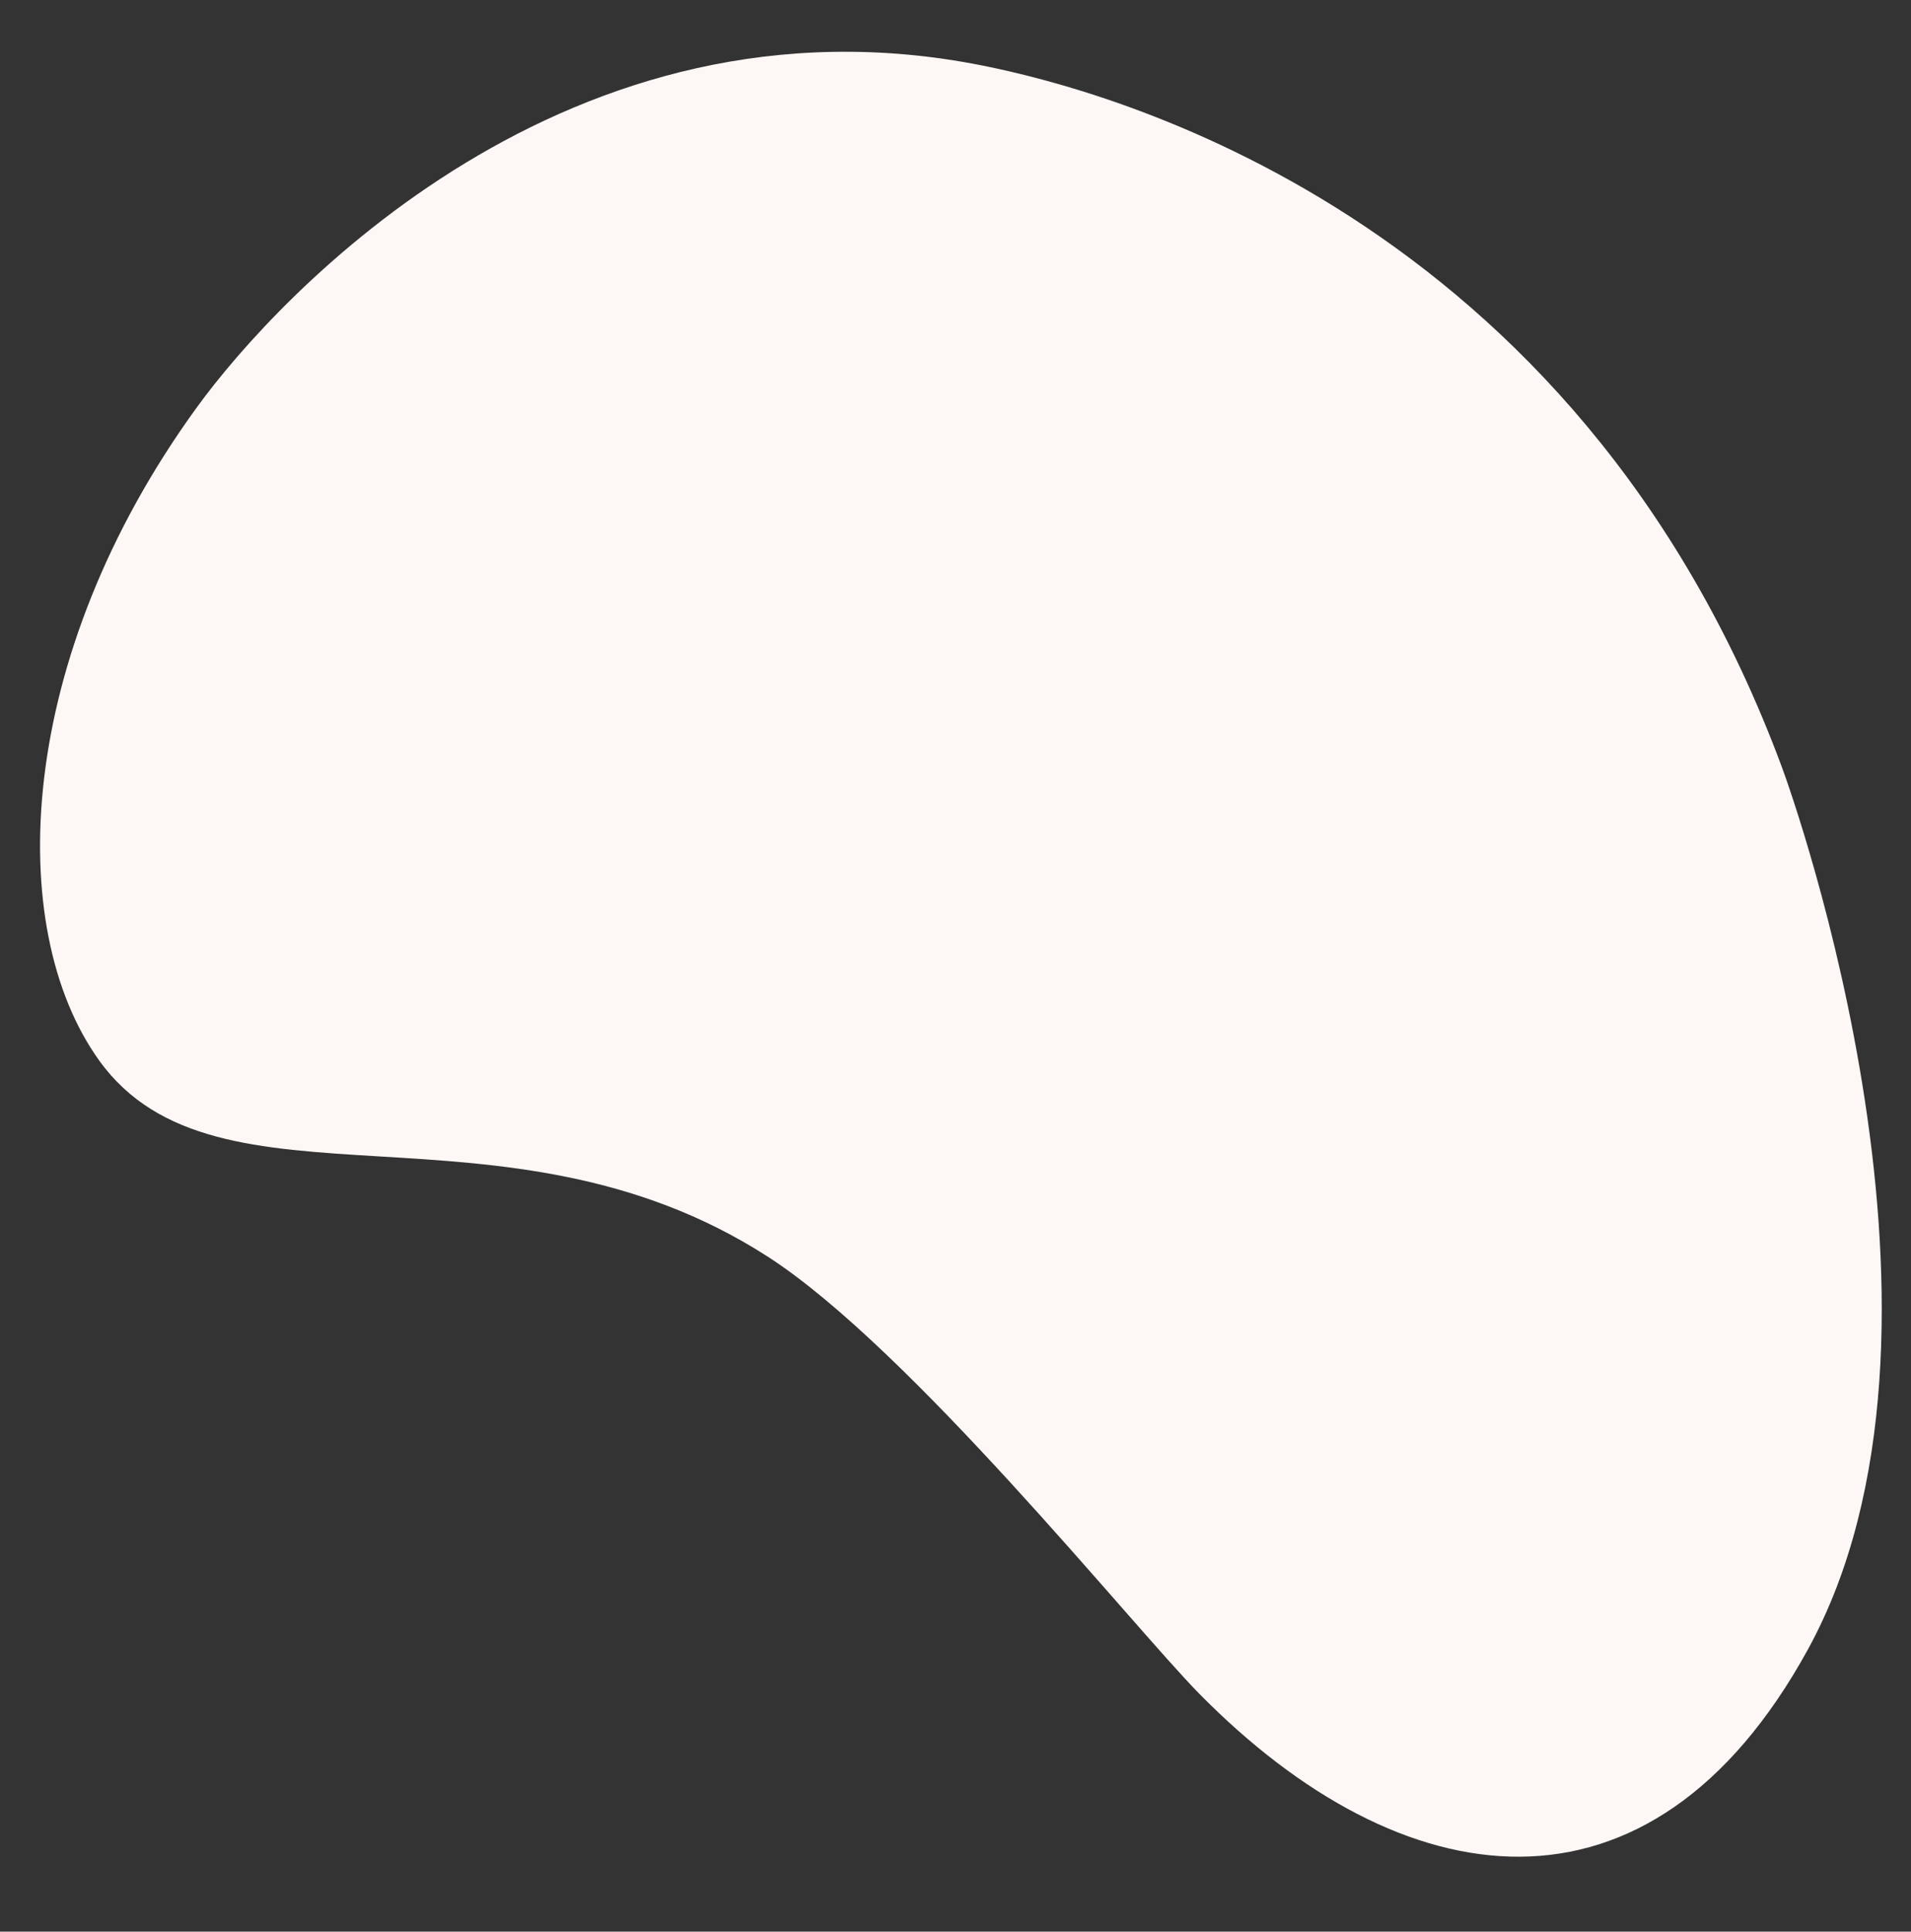 <svg xmlns="http://www.w3.org/2000/svg" width="627.921" height="634.58" viewBox="0 0 627.921 634.58"><rect x="0" y="0" width="627.921" height="634.58" fill="#333333" stroke="none"/><path id="Path_3917" data-name="Path 3917" d="M-203.9-15.854C-158.736-44.8-70.311-36.415,8.616,27.458,44.131,56.2,141.547,156.726,107.241,291.179,97.109,330.889,49.252,483.3-136.67,541.389c-10.825,3.382-188.362,56.206-289.914-6.643-91.745-56.779-75.032-137.649-3.937-200.561,23.727-21,118.15-88.821,150.722-134.011,60.4-83.794,19.826-180.092,75.9-216.028" transform="translate(37.7 143.878) rotate(-93)" fill="#fdf8f5"></path></svg>